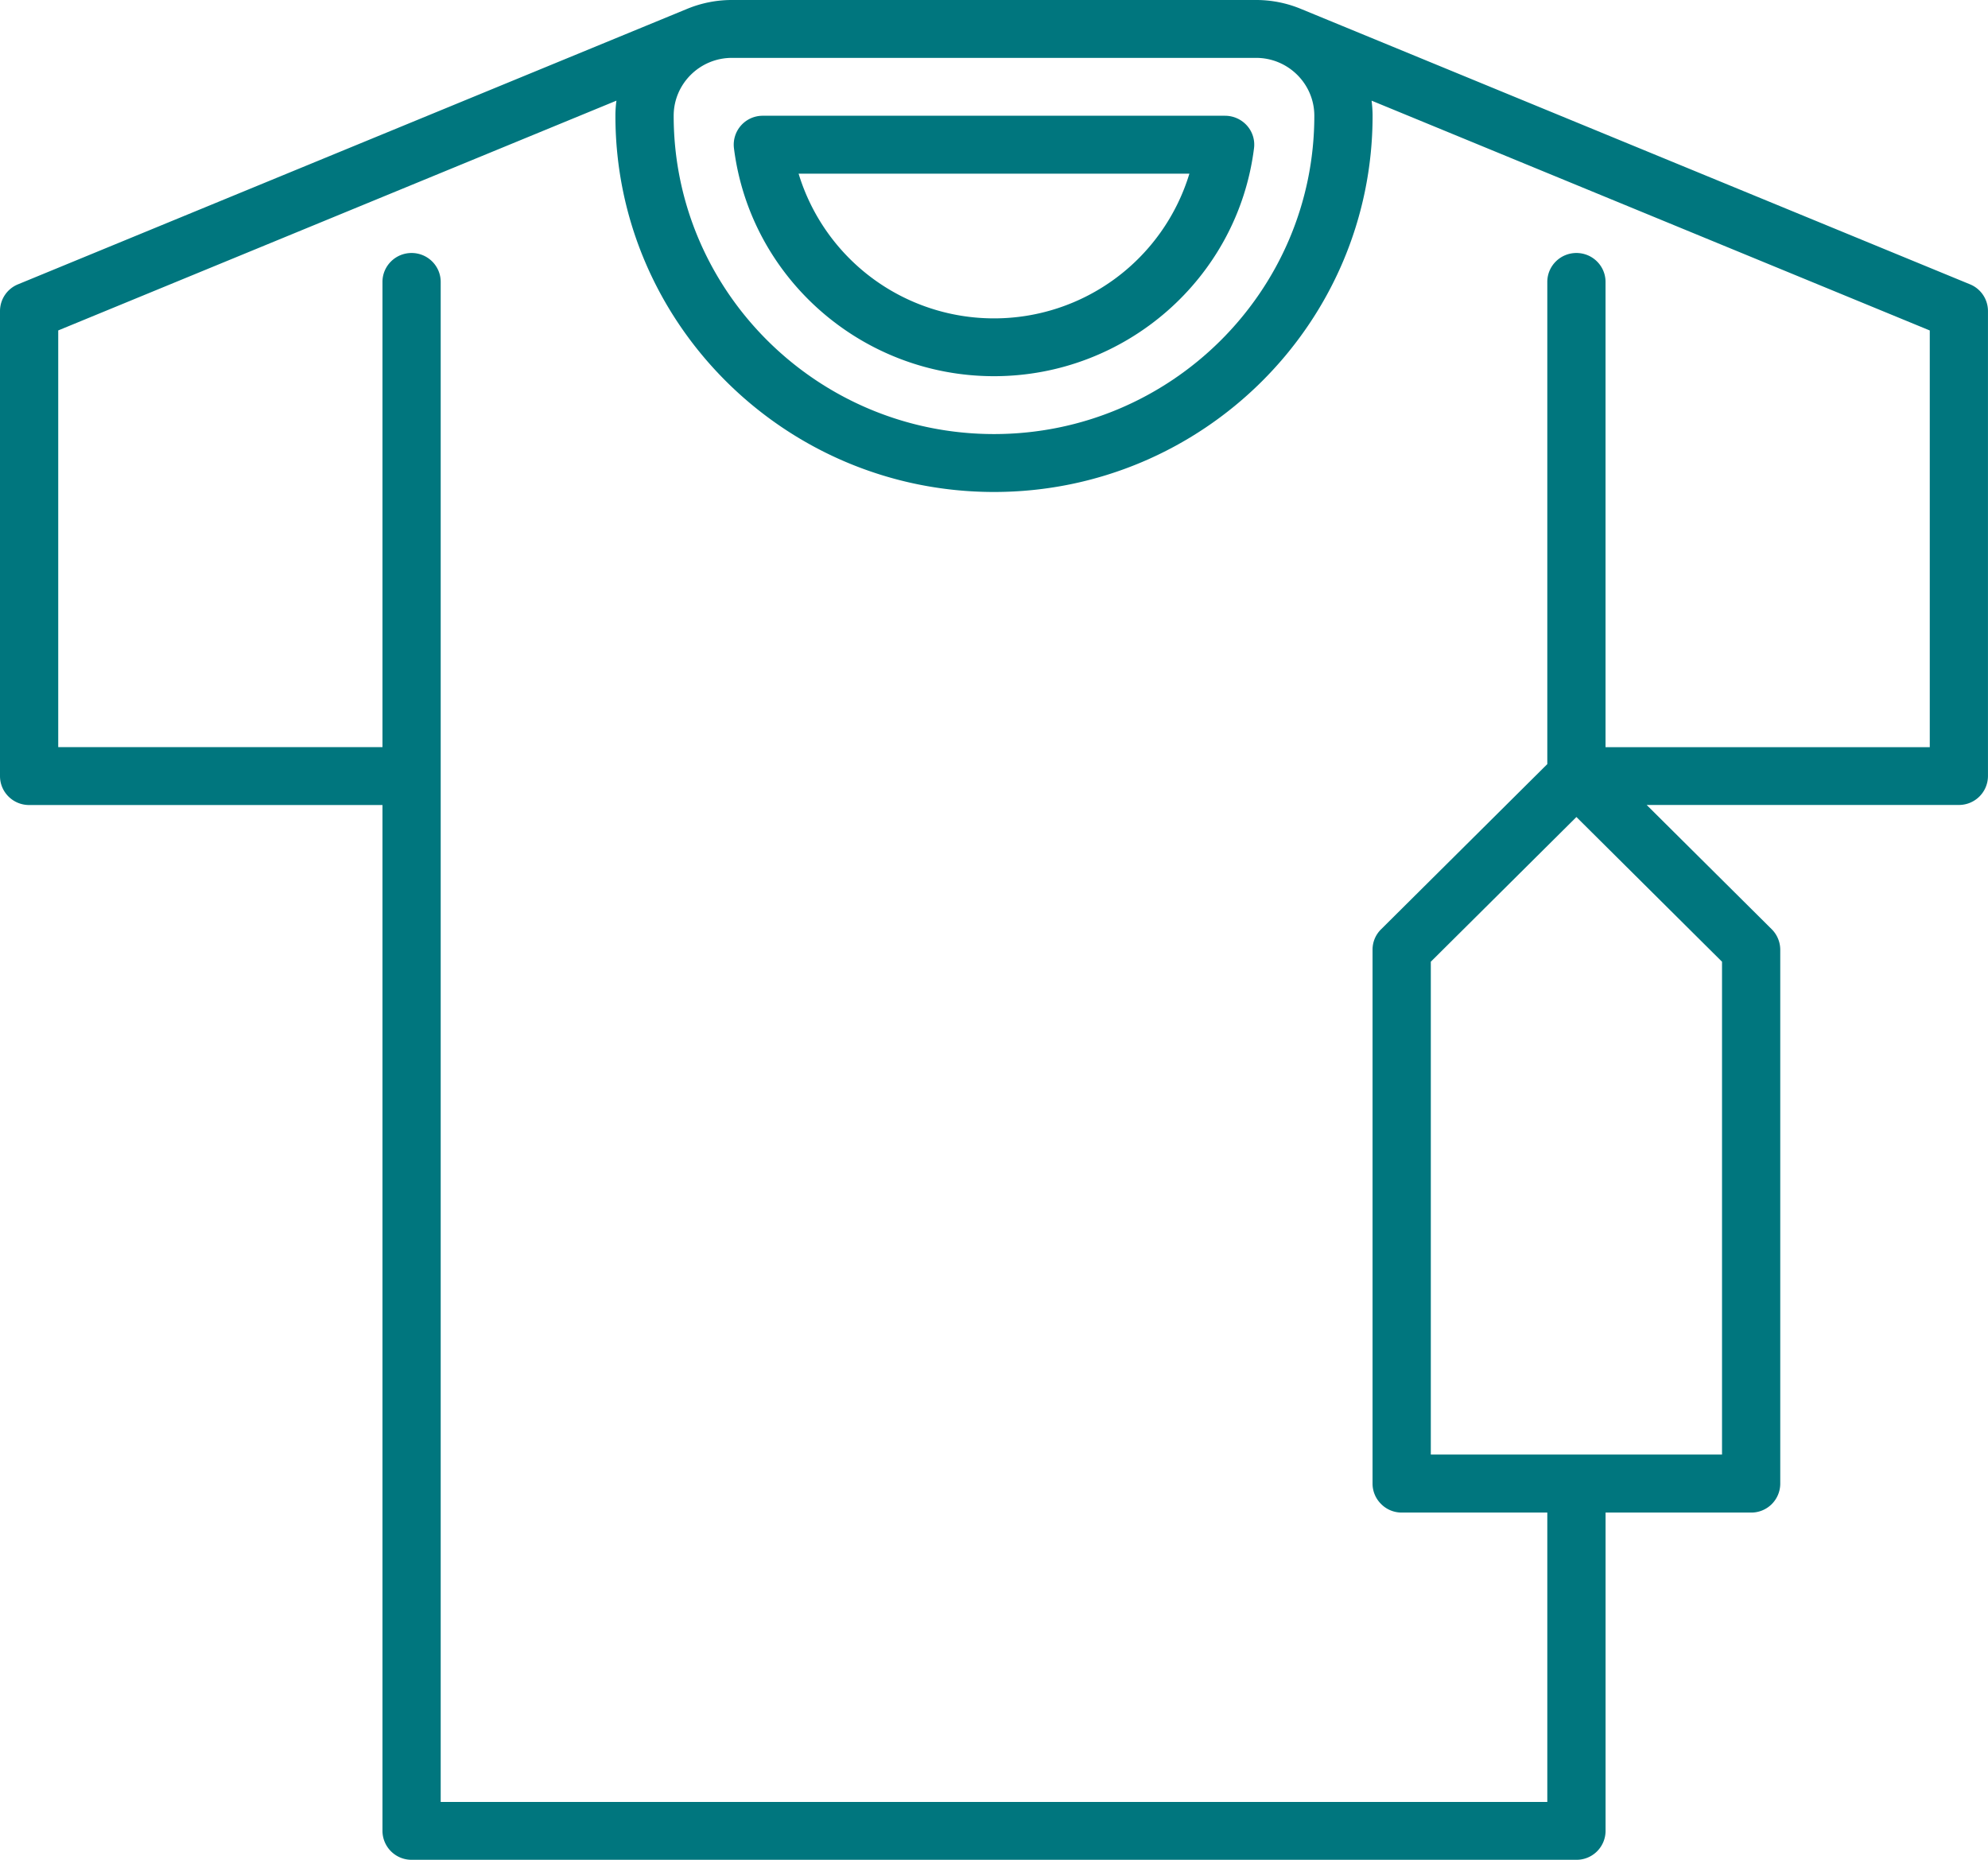 <svg xmlns="http://www.w3.org/2000/svg" height="58" viewBox="0 0 62 58" width="62"><g fill="#00767E"><path d="M31 11.732c4.111 0 7.6-3.056 8.109-7.108a.89.89 0 0 0-.221-.709.916.916 0 0 0-.681-.305H23.791a.902.902 0 0 0-.901 1.014c.51 4.052 3.998 7.108 8.11 7.108zm6.094-6.316A6.366 6.366 0 0 1 31 9.929a6.367 6.367 0 0 1-6.094-4.513h12.188z"/><path d="M61.439 8.867 40.563.274A3.644 3.644 0 0 0 39.174 0H22.826a3.65 3.65 0 0 0-1.39.274L.562 8.867A.901.901 0 0 0 0 9.701v14.503c0 .499.407.902.908.902h11.02v31.989a.906.906 0 0 0 .909.906h36.328a.904.904 0 0 0 .908-.902v-9.927h4.541a.903.903 0 0 0 .907-.903v-16.65a.905.905 0 0 0-.268-.641l-3.898-3.874h9.736a.905.905 0 0 0 .908-.902V9.701a.901.901 0 0 0-.56-.834zM39.174 1.805c1.002 0 1.816.811 1.816 1.805 0 5.473-4.48 9.927-9.99 9.927-5.509 0-9.99-4.454-9.99-9.927 0-.995.815-1.805 1.816-1.805h16.348zm14.531 43.558h-9.082v-15.37l4.541-4.513 4.541 4.513v15.37zm6.479-22.061H50.072V8.792c0-.498-.406-.902-.908-.902s-.908.405-.908.902V23.83l-5.182 5.15a.884.884 0 0 0-.268.64v16.646a.89.89 0 0 0 .268.64c.168.171.4.266.641.266h4.541v9.024H13.744V8.792c0-.499-.407-.902-.908-.902s-.908.404-.908.902v14.509H1.816V10.305l17.409-7.166a3.497 3.497 0 0 0-.032.472c0 6.469 5.296 11.732 11.807 11.732 6.51 0 11.807-5.262 11.807-11.732 0-.16-.012-.317-.031-.472l17.408 7.167v12.996z"/></g></svg>